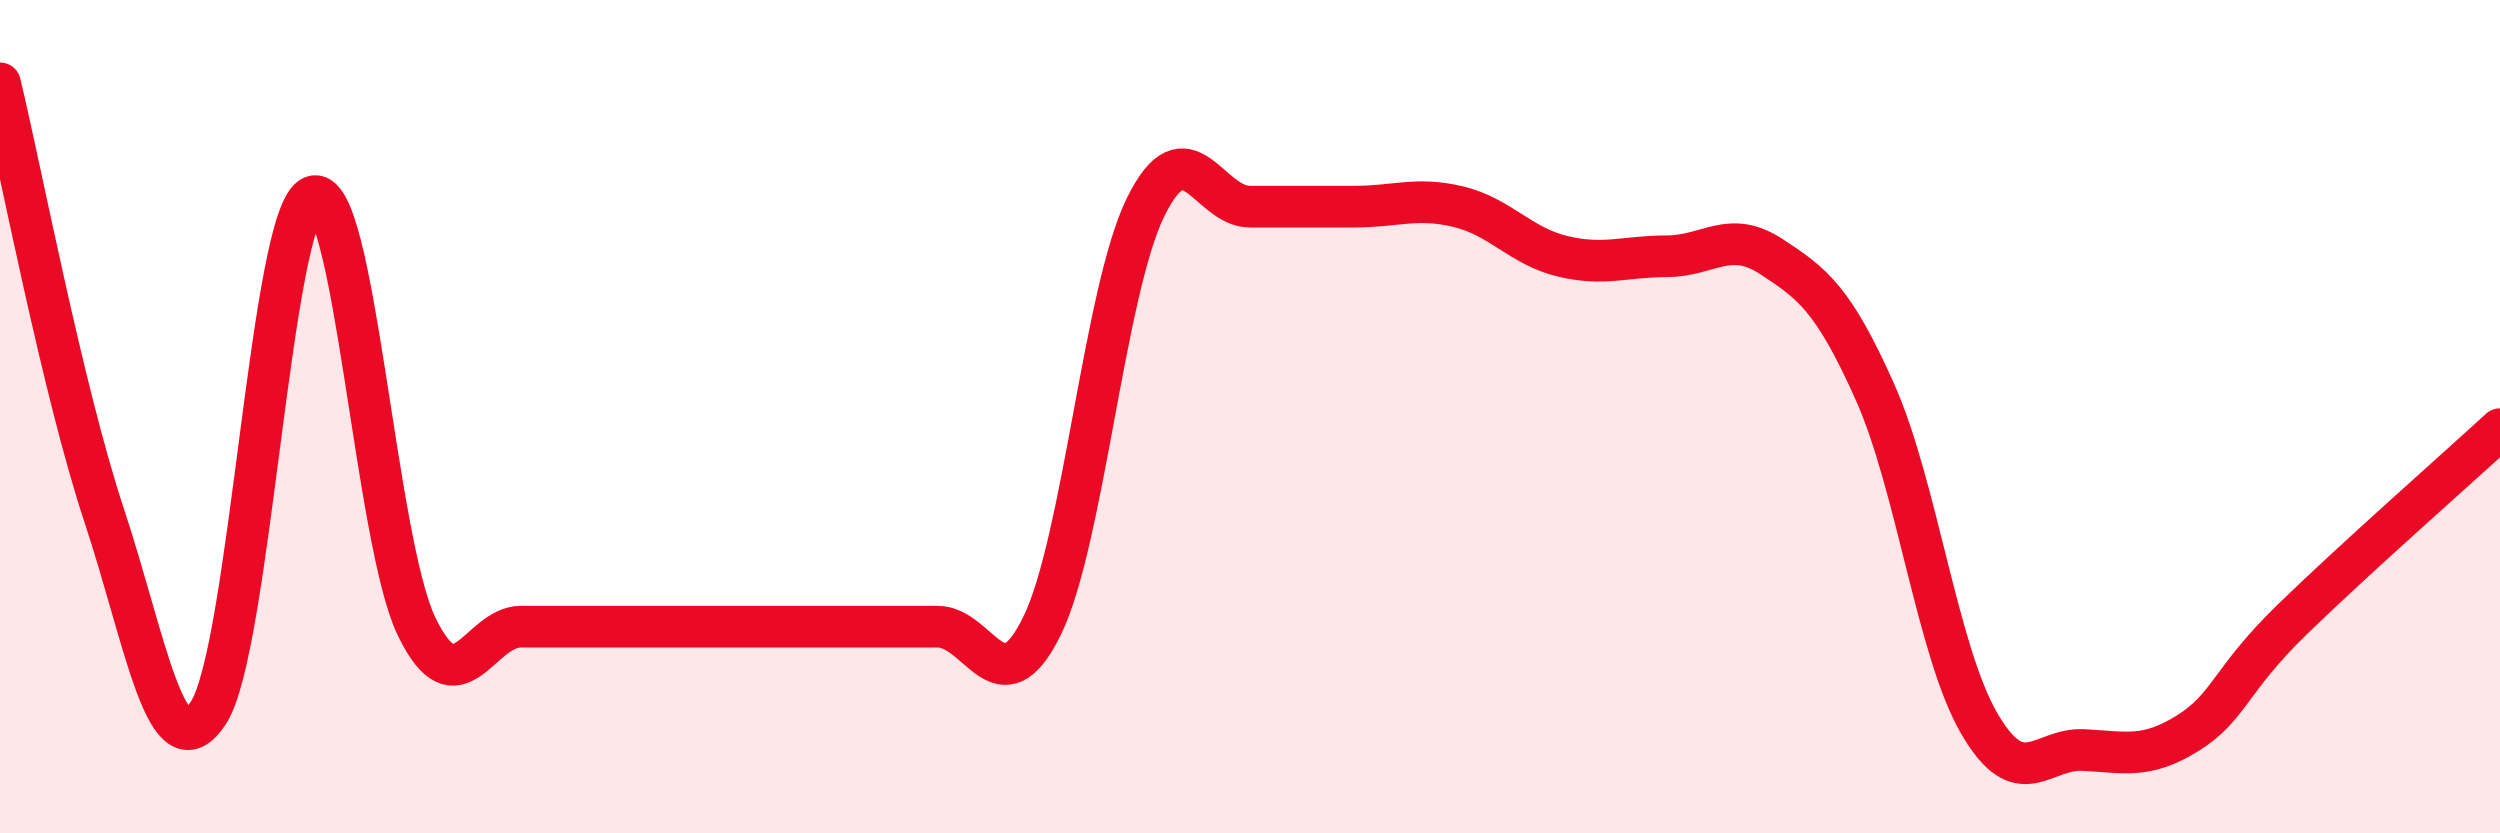 
    <svg width="60" height="20" viewBox="0 0 60 20" xmlns="http://www.w3.org/2000/svg">
      <path
        d="M 0,2 C 0.5,4.07 1.5,9.35 2.5,12.37 C 3.5,15.39 4,18.64 5,17.11 C 6,15.58 6.5,5.13 7.5,4.72 C 8.5,4.31 9,12.98 10,15.04 C 11,17.1 11.5,15.04 12.5,15.04 C 13.5,15.04 14,15.04 15,15.04 C 16,15.04 16.5,15.04 17.5,15.04 C 18.5,15.04 19,15.04 20,15.04 C 21,15.04 21.5,15.04 22.5,15.04 C 23.5,15.04 24,17.06 25,15.04 C 26,13.02 26.5,6.98 27.5,4.96 C 28.5,2.94 29,4.96 30,4.96 C 31,4.96 31.5,4.96 32.5,4.96 C 33.5,4.96 34,4.72 35,4.96 C 36,5.2 36.5,5.91 37.5,6.15 C 38.5,6.39 39,6.15 40,6.15 C 41,6.15 41.5,5.5 42.5,6.15 C 43.5,6.8 44,7.17 45,9.41 C 46,11.65 46.5,15.64 47.5,17.36 C 48.5,19.08 49,17.95 50,18 C 51,18.05 51.5,18.22 52.5,17.6 C 53.5,16.98 53.5,16.34 55,14.88 C 56.5,13.42 59,11.22 60,10.3L60 20L0 20Z"
        fill="#EB0A25"
        opacity="0.1"
        stroke-linecap="round"
        stroke-linejoin="round"
      />
      <path
        d="M 0,2 C 0.5,4.07 1.5,9.35 2.5,12.37 C 3.5,15.39 4,18.64 5,17.11 C 6,15.58 6.5,5.13 7.5,4.72 C 8.5,4.31 9,12.98 10,15.04 C 11,17.1 11.5,15.04 12.5,15.04 C 13.5,15.04 14,15.04 15,15.04 C 16,15.04 16.5,15.04 17.5,15.04 C 18.5,15.04 19,15.04 20,15.04 C 21,15.04 21.5,15.04 22.5,15.04 C 23.5,15.04 24,17.06 25,15.04 C 26,13.02 26.5,6.98 27.5,4.96 C 28.5,2.94 29,4.96 30,4.96 C 31,4.96 31.5,4.96 32.5,4.96 C 33.5,4.96 34,4.72 35,4.96 C 36,5.2 36.5,5.91 37.5,6.15 C 38.5,6.39 39,6.15 40,6.15 C 41,6.15 41.5,5.5 42.5,6.15 C 43.5,6.8 44,7.17 45,9.41 C 46,11.65 46.5,15.64 47.5,17.36 C 48.5,19.08 49,17.95 50,18 C 51,18.05 51.5,18.22 52.5,17.6 C 53.5,16.98 53.5,16.34 55,14.88 C 56.5,13.42 59,11.22 60,10.3"
        stroke="#EB0A25"
        stroke-width="1"
        fill="none"
        stroke-linecap="round"
        stroke-linejoin="round"
      />
    </svg>
  